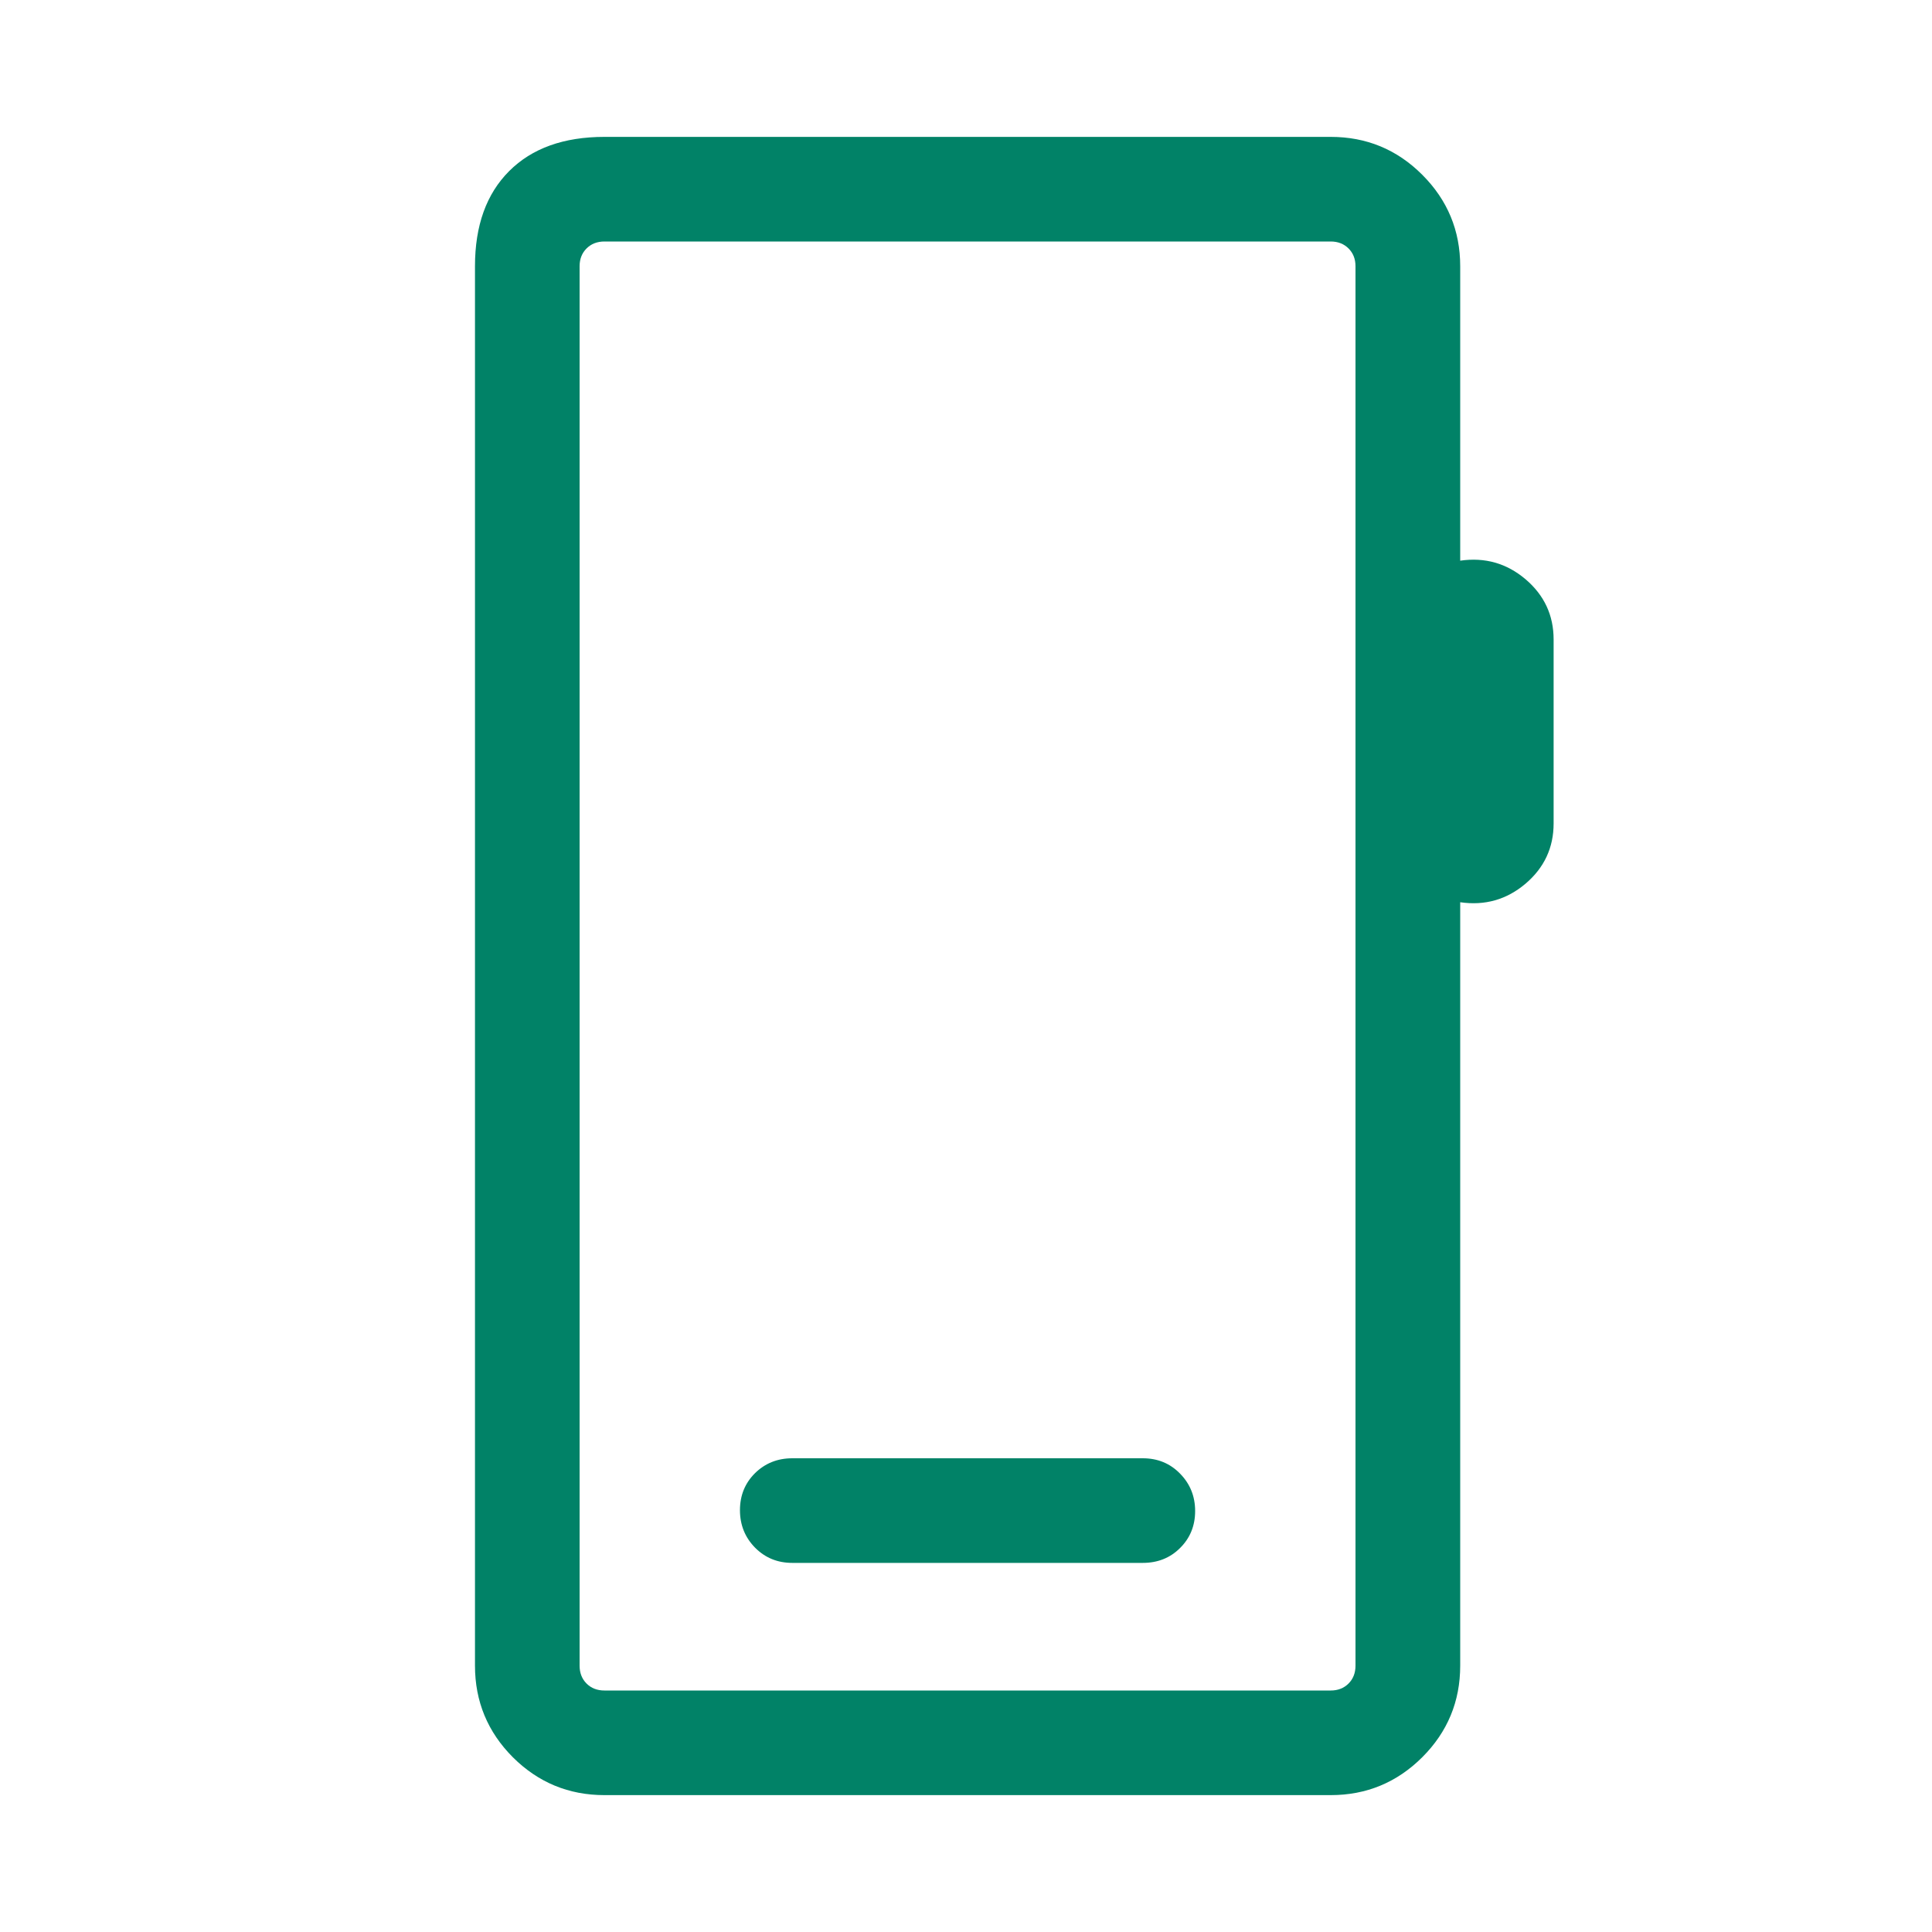 <svg width="20" height="20" viewBox="0 0 20 20" fill="none" xmlns="http://www.w3.org/2000/svg">
<mask id="mask0_2_12481" style="mask-type:alpha" maskUnits="userSpaceOnUse" x="0" y="0" width="20" height="20">
<rect width="20" height="20" fill="#D9D9D9"/>
</mask>
<g mask="url(#mask0_2_12481)">
<path d="M6.257 18.583C5.887 18.583 5.571 18.452 5.309 18.191C5.048 17.929 4.917 17.613 4.917 17.243V2.756C4.917 2.335 5.035 2.007 5.271 1.771C5.507 1.535 5.836 1.417 6.257 1.417H13.776C14.145 1.417 14.461 1.547 14.723 1.809C14.985 2.071 15.116 2.387 15.116 2.756V5.804C15.372 5.767 15.597 5.831 15.792 5.996C15.986 6.161 16.083 6.369 16.083 6.62V8.524C16.083 8.775 15.986 8.983 15.792 9.148C15.597 9.313 15.372 9.377 15.116 9.34V17.243C15.116 17.613 14.985 17.929 14.723 18.191C14.461 18.452 14.145 18.583 13.776 18.583H6.257ZM6.257 17.5H13.776C13.85 17.5 13.912 17.476 13.96 17.428C14.008 17.38 14.032 17.318 14.032 17.243V2.756C14.032 2.681 14.008 2.62 13.96 2.572C13.912 2.524 13.85 2.5 13.776 2.5H6.257C6.182 2.5 6.12 2.524 6.072 2.572C6.024 2.62 6 2.681 6 2.756V17.243C6 17.318 6.024 17.38 6.072 17.428C6.12 17.476 6.182 17.5 6.257 17.5ZM8.202 16.179H11.83C11.984 16.179 12.113 16.128 12.216 16.025C12.32 15.922 12.372 15.794 12.372 15.642C12.372 15.49 12.32 15.361 12.216 15.255C12.113 15.149 11.984 15.096 11.83 15.096H8.202C8.048 15.096 7.92 15.148 7.816 15.25C7.712 15.353 7.66 15.481 7.66 15.633C7.66 15.786 7.712 15.915 7.816 16.021C7.92 16.126 8.048 16.179 8.202 16.179Z" fill="#018267"/>
</g>
</svg>
